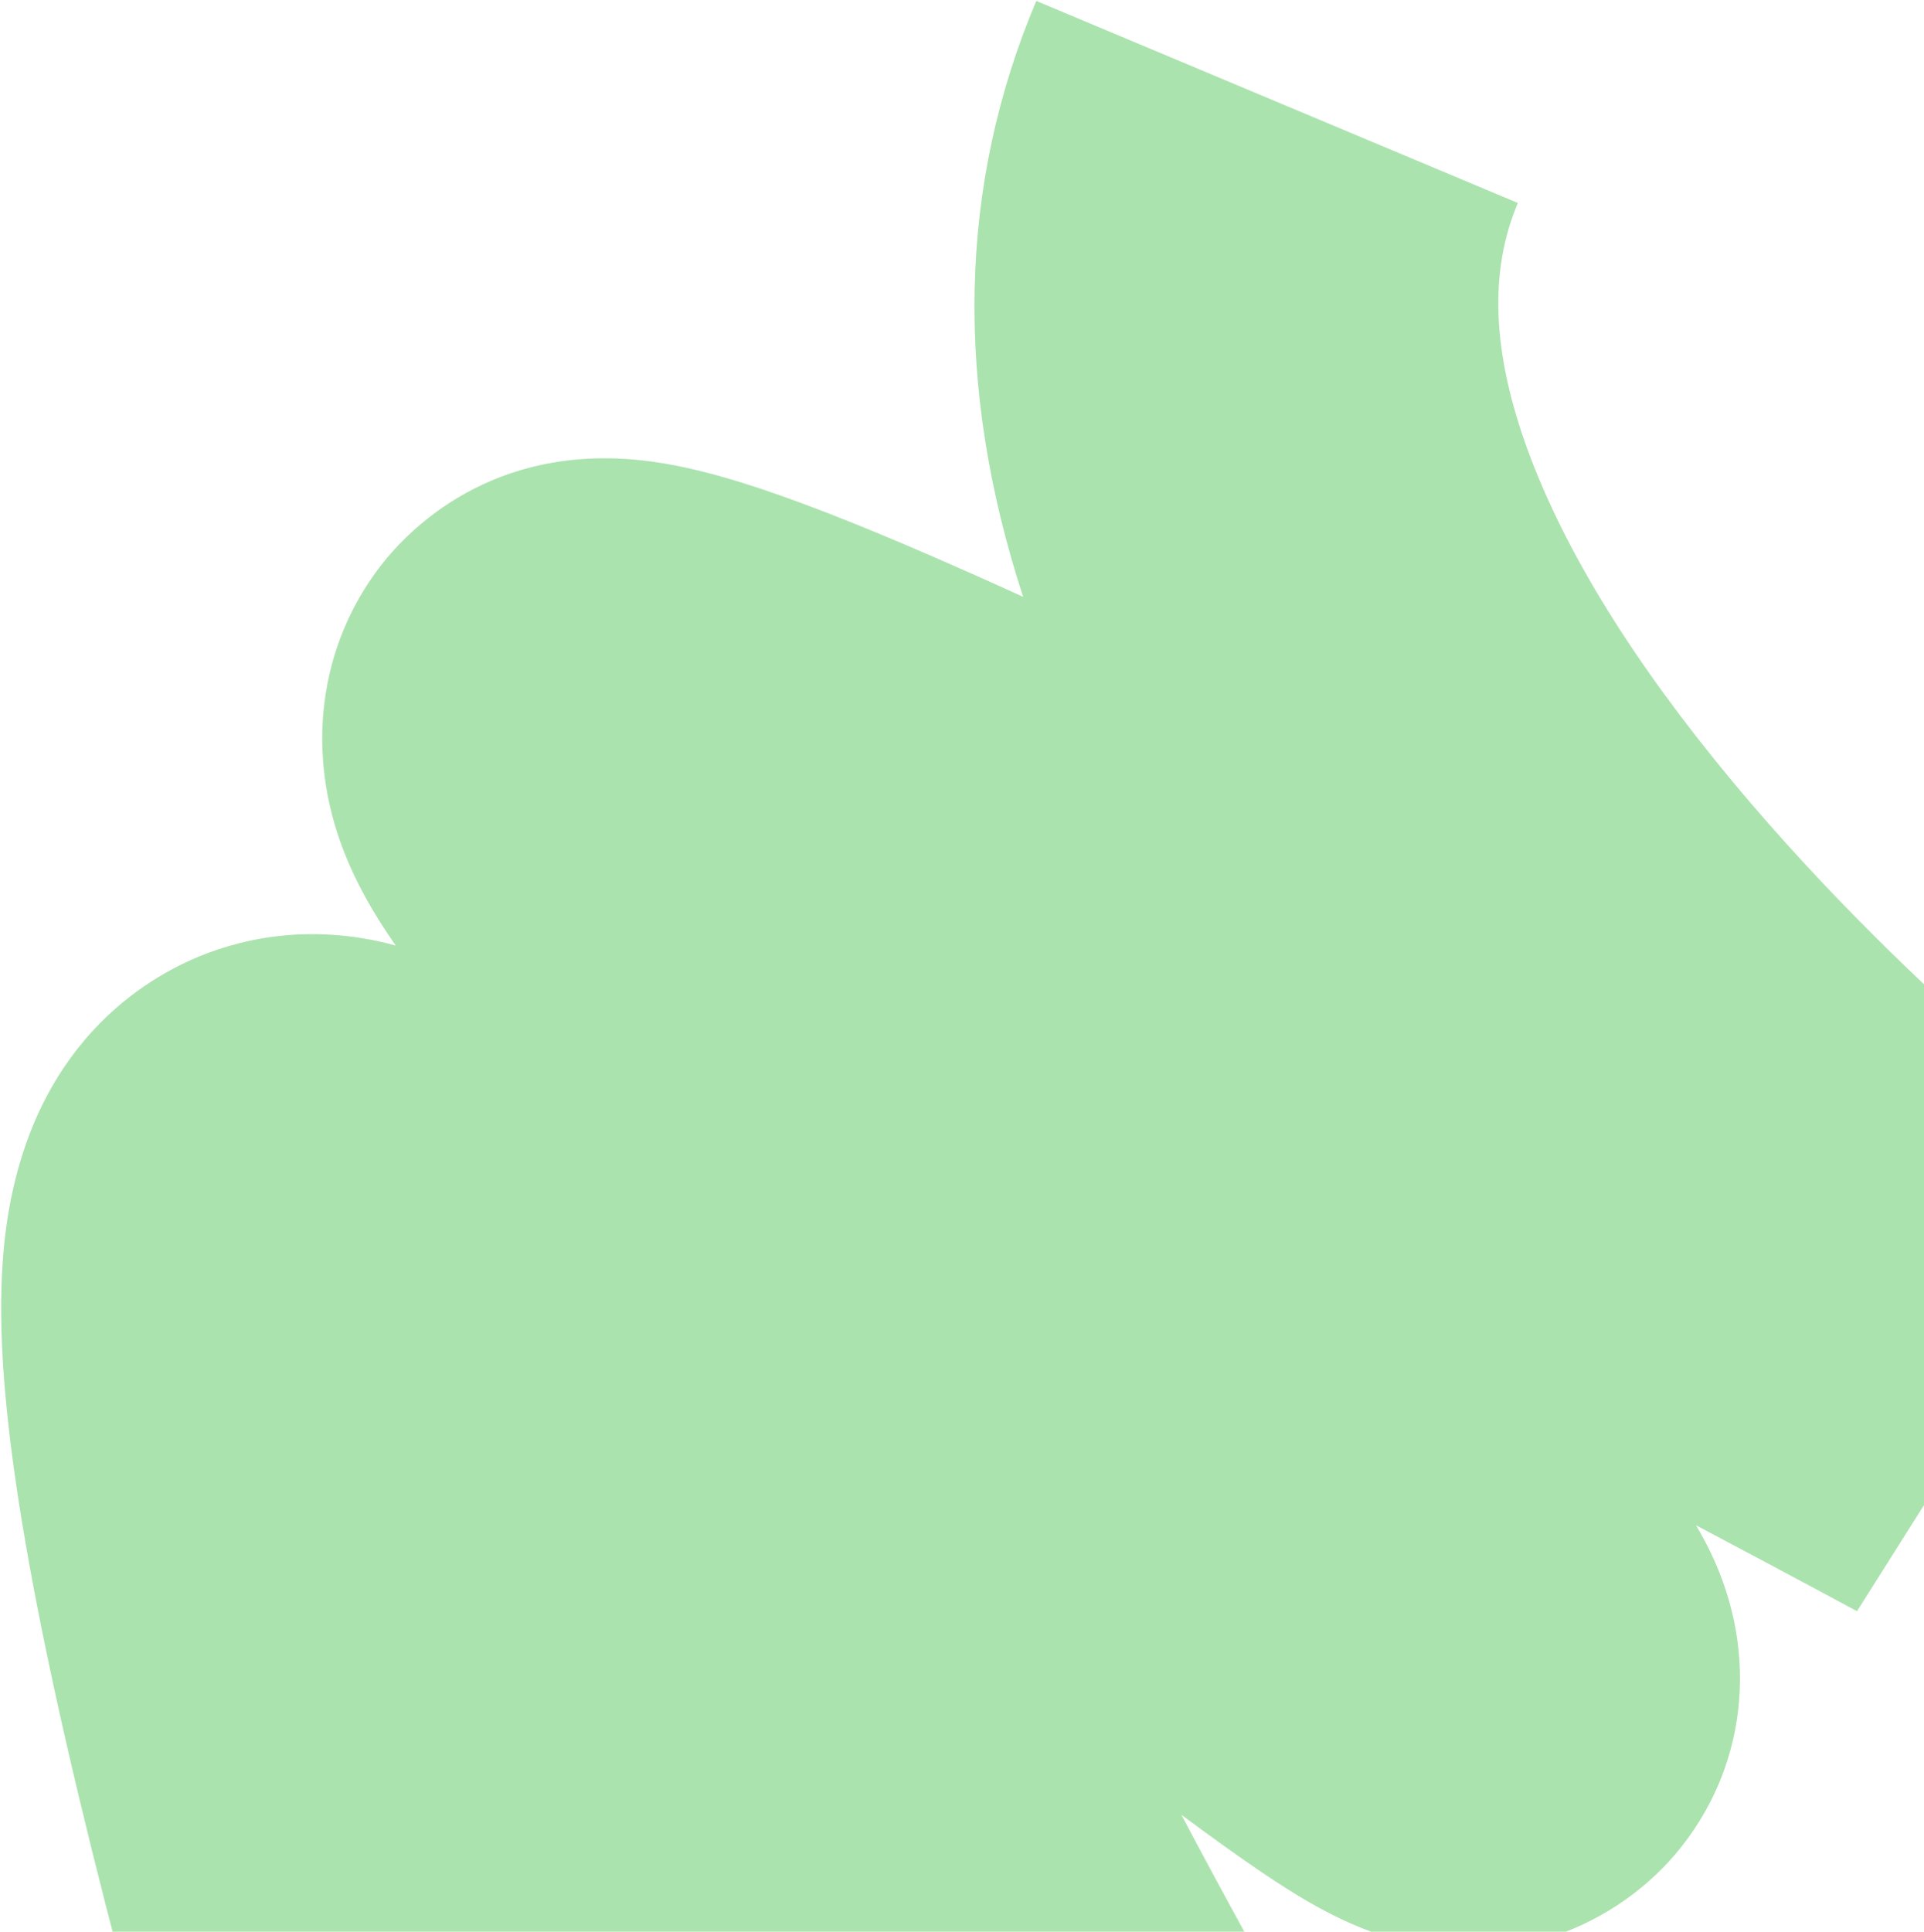 <svg width="520" height="522" viewBox="0 0 520 522" fill="none" xmlns="http://www.w3.org/2000/svg">
<path d="M577.766 315.269L501.895 435.391C501.543 435.201 484.668 426.089 458.374 412.168C459.868 414.662 461.19 417.124 462.382 419.621C475.67 447.273 471.982 478.499 452.744 501.117C436 520.804 402.445 537.266 362.991 518.832C356.598 515.839 349.965 511.968 341.494 506.27C334.862 501.81 327.457 496.452 319.294 490.41C343.101 535.523 364.644 572.162 364.888 572.563L243.389 646.251C243.097 645.767 219.043 605.952 187.03 556.964C192.361 575.555 198.149 595.191 204.369 615.843L68.977 658.035C35.839 548.17 15.247 467.639 6.037 411.85C1.104 381.937 -0.581 359.312 0.754 340.651C4.501 288.012 34.331 267.111 51.774 259.339C63.185 254.252 82.723 248.895 106.948 255.509C100.725 246.599 96.275 238.548 93.052 230.37C82.445 203.485 86.138 174.509 102.935 152.825C110.706 142.8 133.141 119.958 173.538 124.411C181.581 125.3 190.134 127.209 200.453 130.412C213.784 134.56 230.737 141.114 252.28 150.468C259.77 153.724 267.862 157.327 276.522 161.285C257.862 104.152 259.048 50.021 280.072 0.246L410.232 54.851C402.387 73.427 403.272 95.274 412.917 121.659C422.892 148.933 441.537 179.089 468.341 211.296C518.071 271.089 577.176 314.833 577.766 315.269Z" fill="#ABE3AE"/>
</svg>
